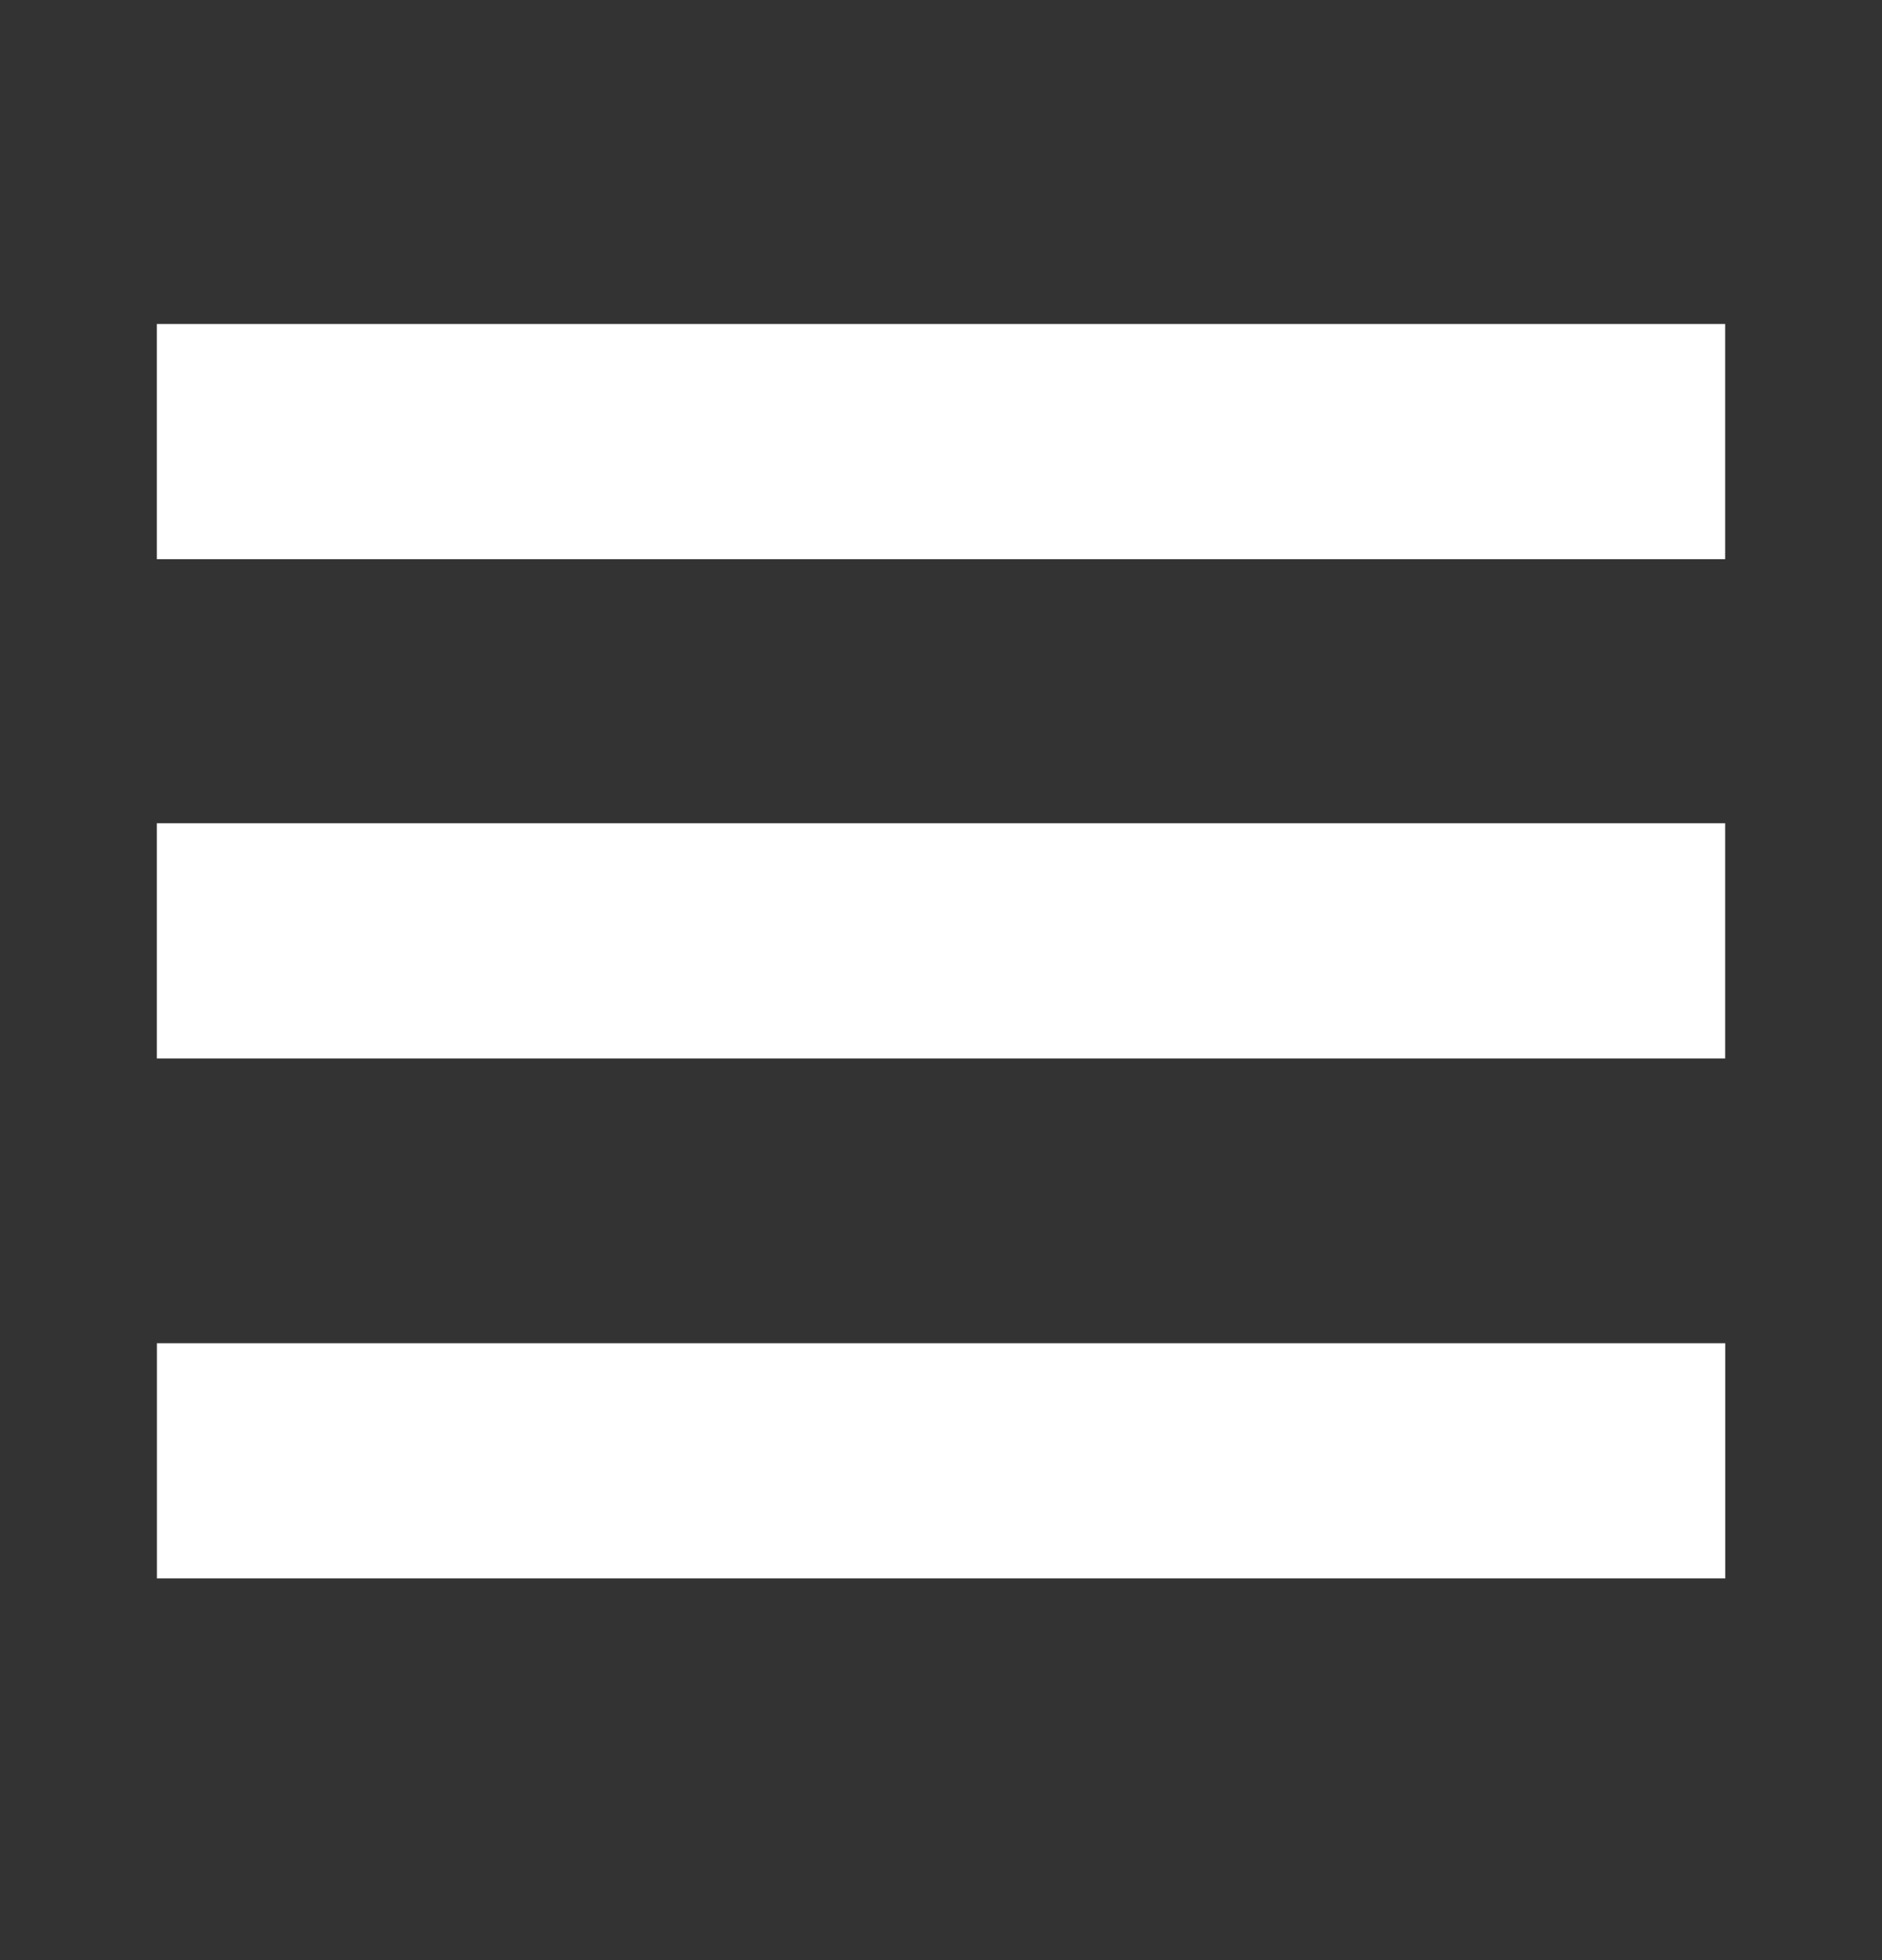 <svg width="24" height="25" viewBox="0 0 24 25" fill="none" xmlns="http://www.w3.org/2000/svg">
<rect x="0" y="0" width="24" height="25" fill="#333333" stroke="none"/>
<rect x="2" y="4.132" width="20" height="3" fill="white"/>
<rect x="2" y="10.5" width="20" height="3" fill="white"/>
<rect x="2.001" y="17.132" width="20" height="3" fill="white"/>
</svg>

